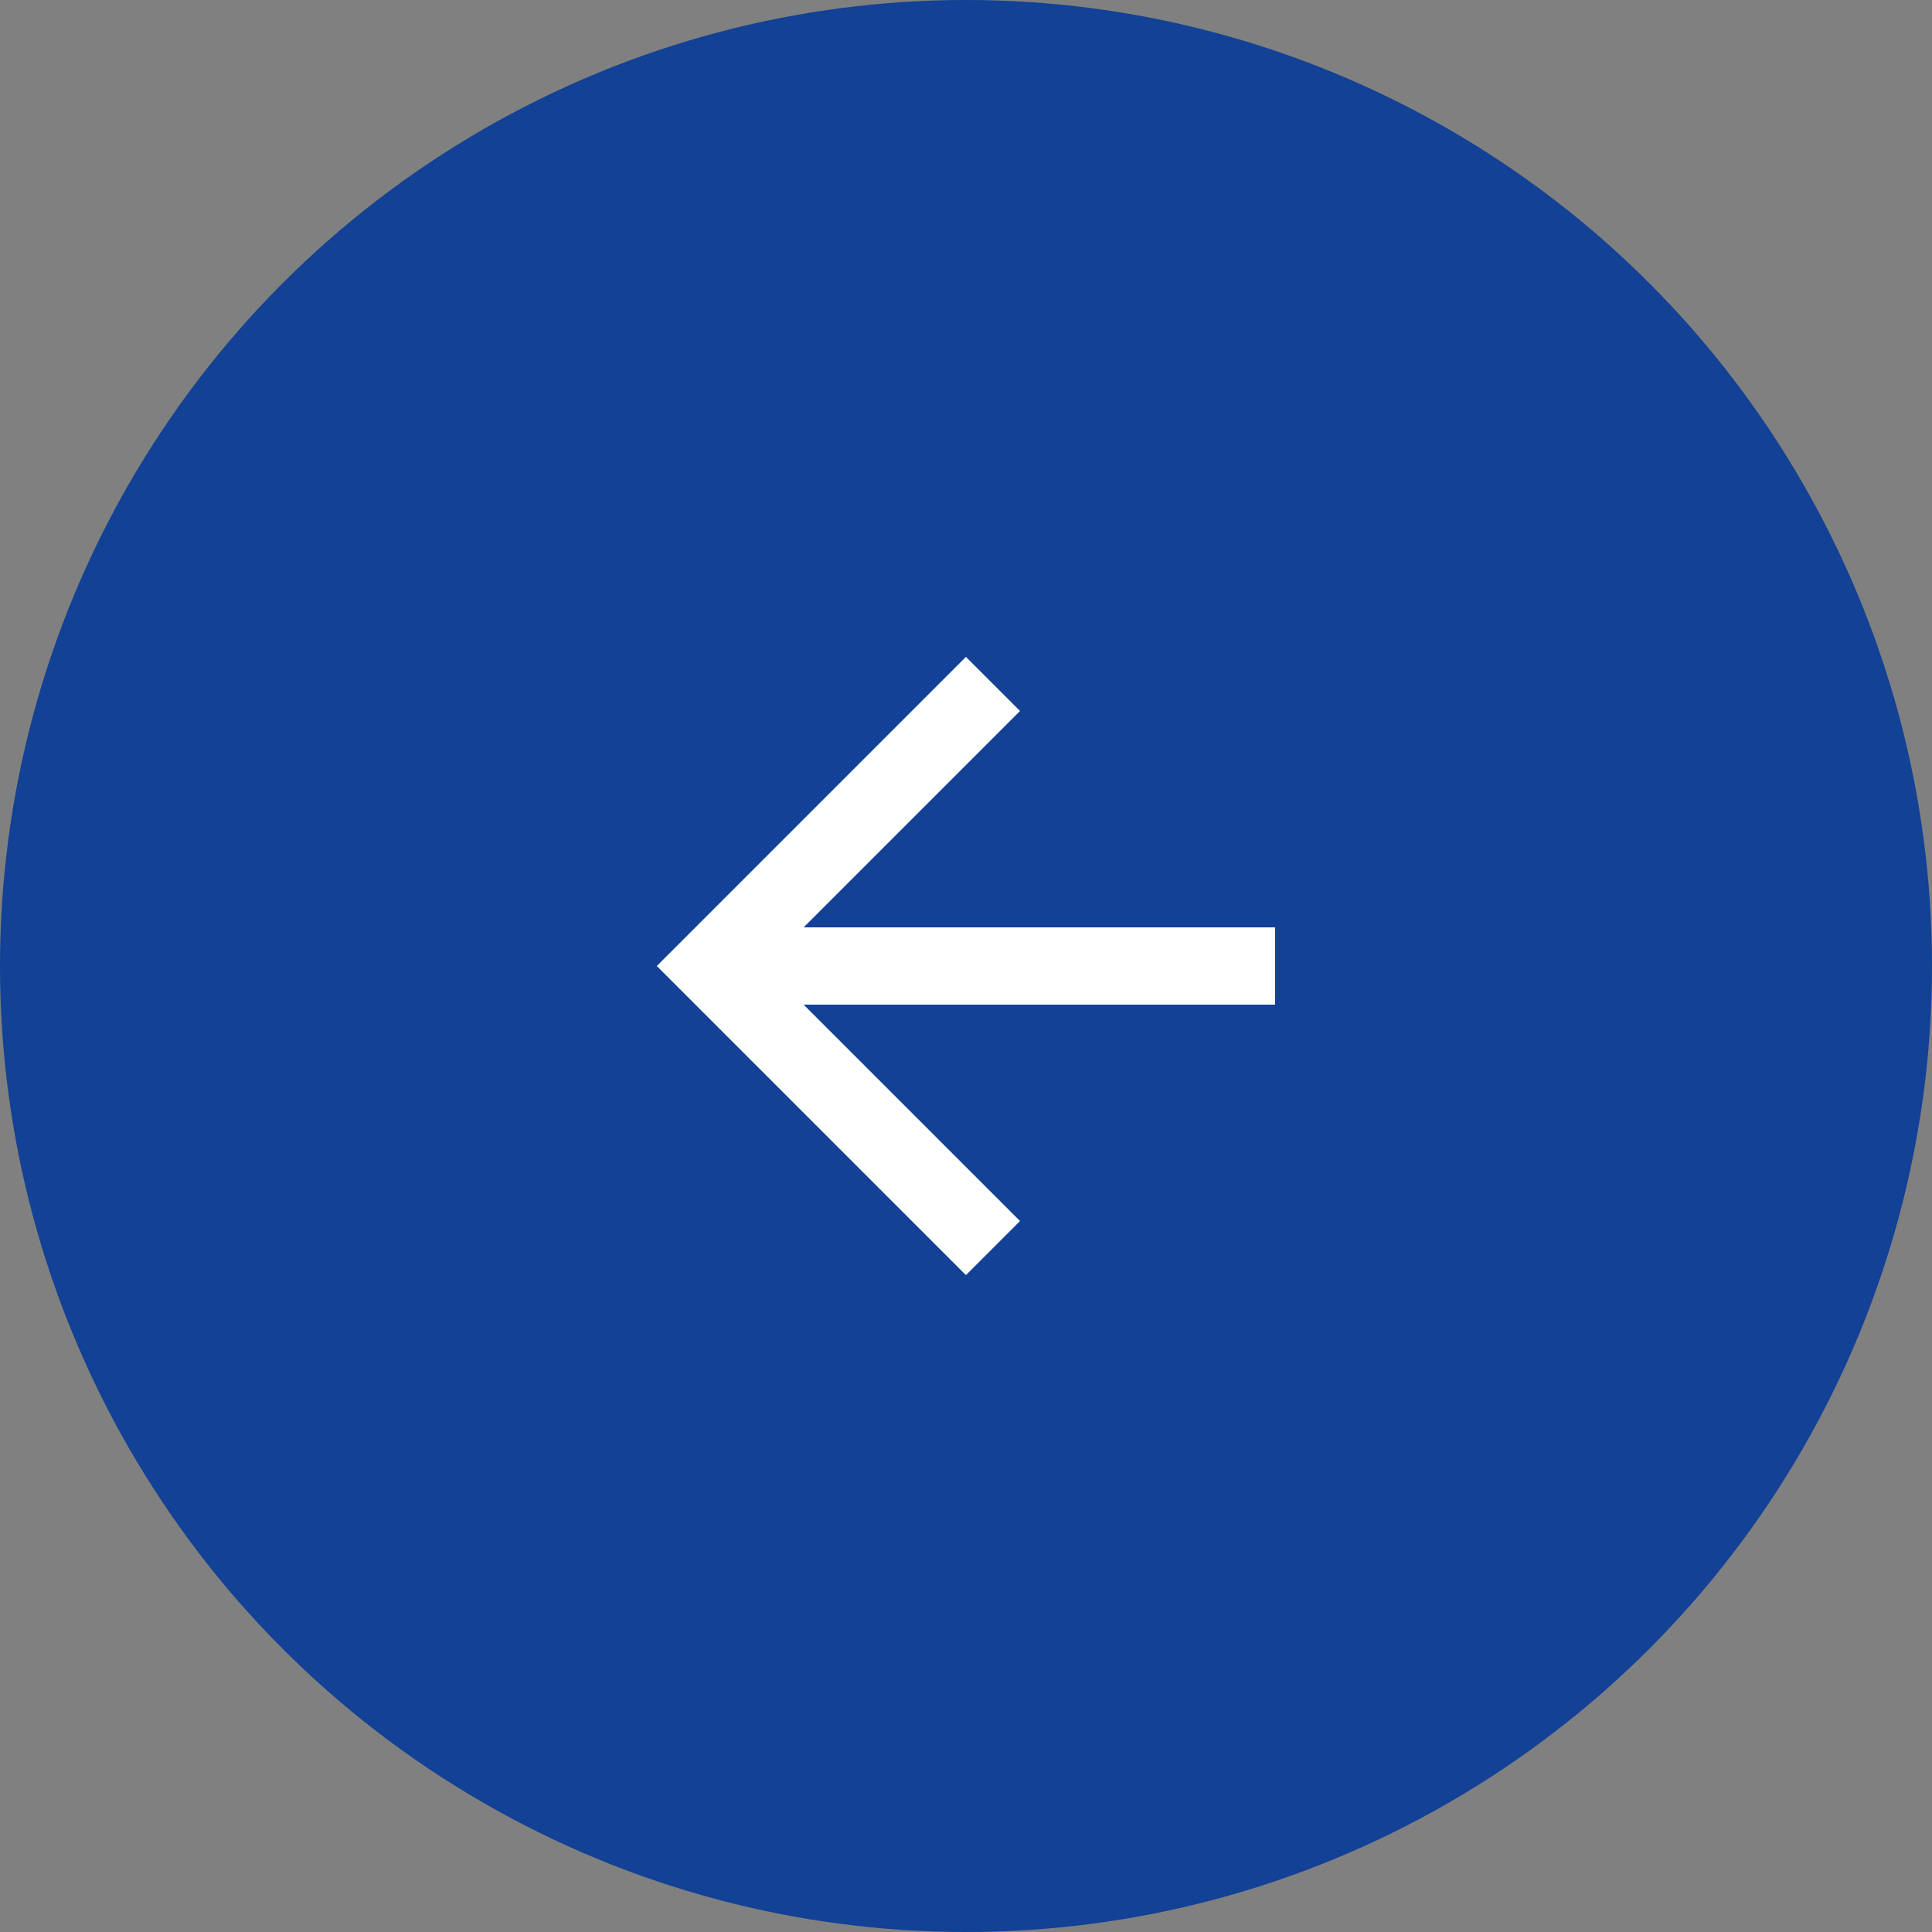 <svg width="61" height="61" viewBox="0 0 61 61" fill="none" xmlns="http://www.w3.org/2000/svg">
<rect x="0" y="0" width="61" height="61" fill="#808080" stroke="none"/>
<circle cx="30.5" cy="30.5" r="30.5" fill="#124195"/>
<path d="M32.206 22.448L25.374 29.28H40.258V31.72H25.374L32.206 38.552L30.498 40.26L20.738 30.5L30.498 20.74L32.206 22.448Z" fill="white"/>
</svg>
